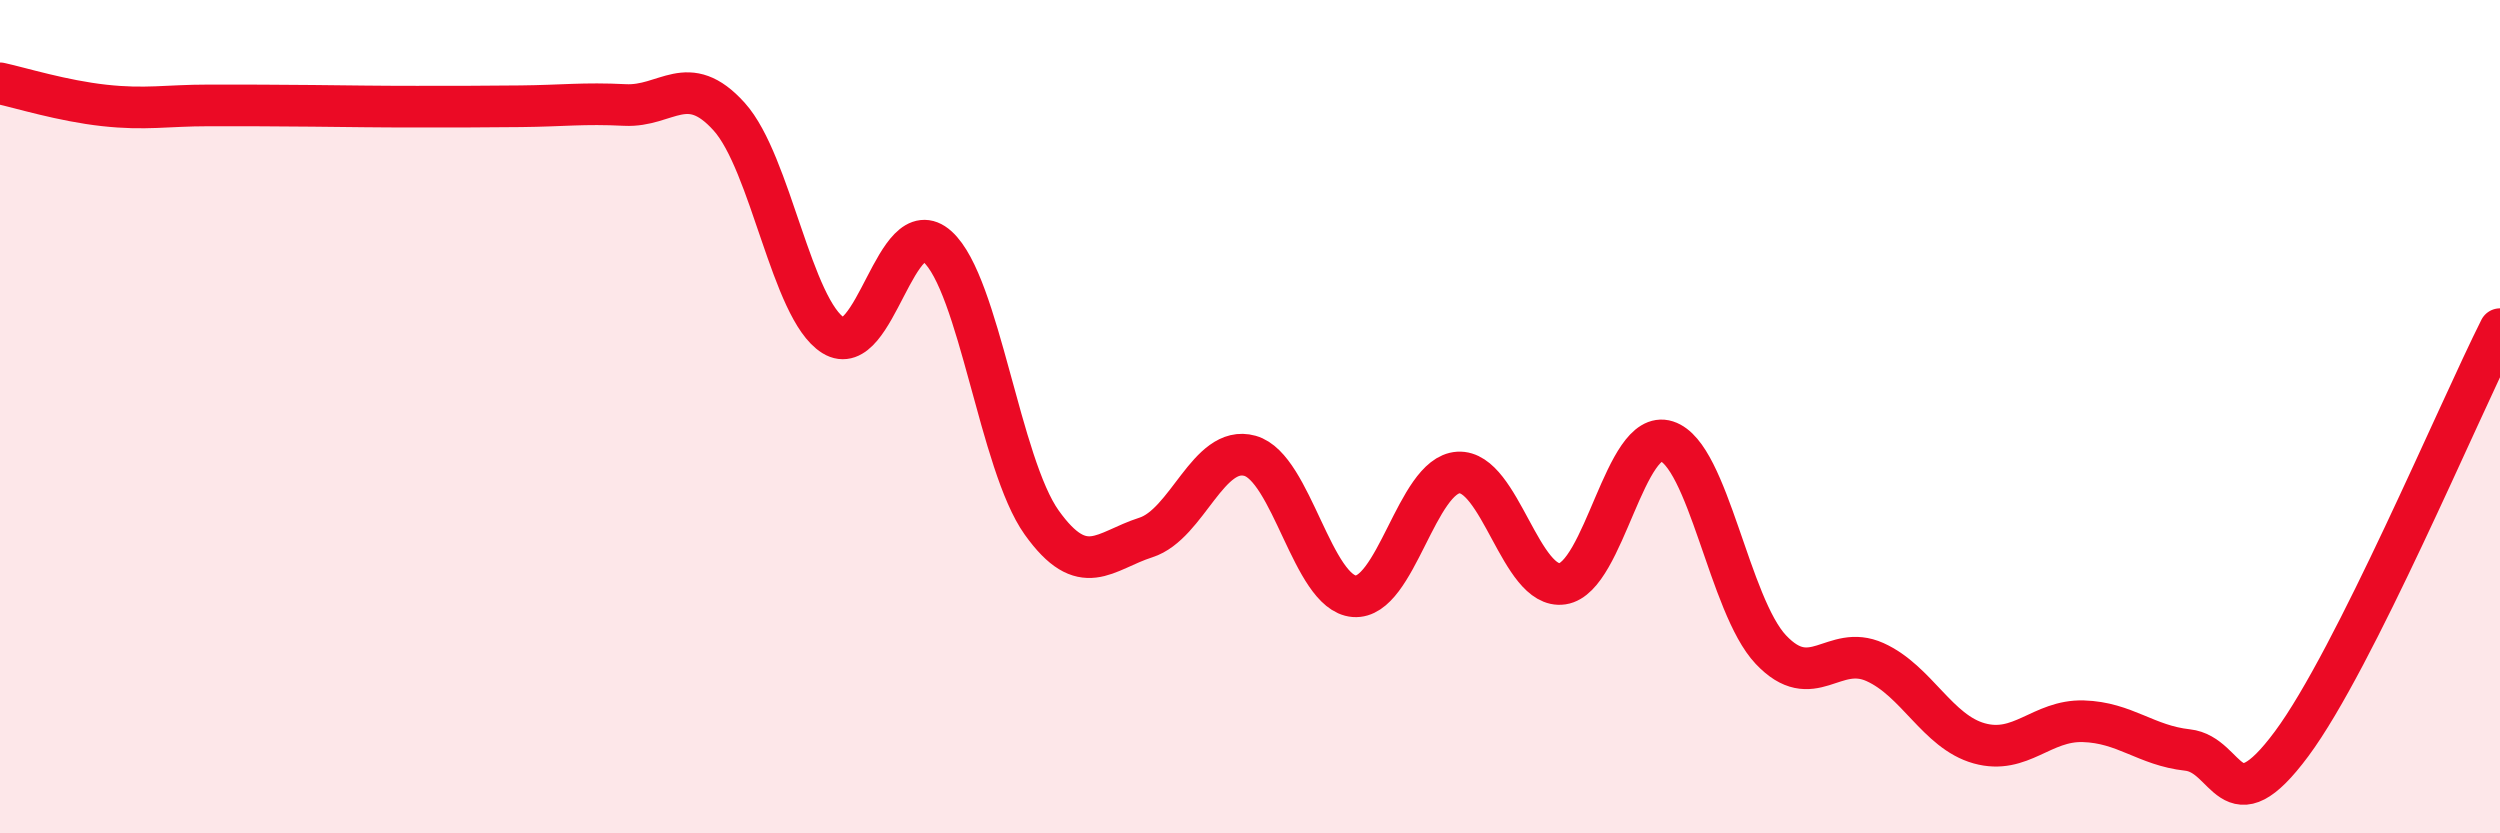 
    <svg width="60" height="20" viewBox="0 0 60 20" xmlns="http://www.w3.org/2000/svg">
      <path
        d="M 0,2 C 0.5,2.11 1.5,2.42 2.5,2.53 C 3.5,2.64 4,2.53 5,2.53 C 6,2.53 6.5,2.53 7.5,2.54 C 8.5,2.55 9,2.56 10,2.56 C 11,2.56 11.5,2.56 12.5,2.55 C 13.5,2.54 14,2.47 15,2.52 C 16,2.57 16.5,1.69 17.5,2.8 C 18.5,3.91 19,7.43 20,8.05 C 21,8.67 21.5,5.02 22.5,5.92 C 23.5,6.82 24,11.14 25,12.54 C 26,13.94 26.5,13.22 27.5,12.9 C 28.5,12.58 29,10.66 30,10.94 C 31,11.22 31.5,14.23 32.5,14.31 C 33.5,14.39 34,11.4 35,11.34 C 36,11.28 36.5,14.16 37.5,14.01 C 38.5,13.86 39,10.27 40,10.59 C 41,10.91 41.5,14.53 42.5,15.59 C 43.5,16.65 44,15.44 45,15.89 C 46,16.34 46.5,17.56 47.5,17.84 C 48.5,18.12 49,17.28 50,17.31 C 51,17.34 51.5,17.89 52.5,18 C 53.5,18.11 53.5,19.87 55,17.85 C 56.5,15.83 59,9.89 60,7.9L60 20L0 20Z"
        fill="#EB0A25"
        opacity="0.1"
        stroke-linecap="round"
        stroke-linejoin="round"
      />
      <path
        d="M 0,2 C 0.5,2.11 1.5,2.42 2.5,2.53 C 3.5,2.64 4,2.53 5,2.53 C 6,2.53 6.5,2.53 7.5,2.54 C 8.5,2.55 9,2.56 10,2.56 C 11,2.56 11.5,2.56 12.5,2.55 C 13.5,2.54 14,2.47 15,2.52 C 16,2.57 16.5,1.69 17.5,2.8 C 18.5,3.91 19,7.43 20,8.05 C 21,8.67 21.5,5.02 22.5,5.92 C 23.5,6.82 24,11.14 25,12.54 C 26,13.94 26.5,13.22 27.5,12.9 C 28.5,12.58 29,10.66 30,10.94 C 31,11.22 31.5,14.23 32.5,14.31 C 33.5,14.39 34,11.4 35,11.34 C 36,11.28 36.5,14.16 37.5,14.01 C 38.5,13.86 39,10.27 40,10.59 C 41,10.91 41.5,14.53 42.5,15.59 C 43.5,16.65 44,15.44 45,15.89 C 46,16.34 46.5,17.56 47.5,17.84 C 48.5,18.12 49,17.28 50,17.31 C 51,17.34 51.5,17.89 52.5,18 C 53.5,18.11 53.5,19.87 55,17.85 C 56.5,15.83 59,9.89 60,7.9"
        stroke="#EB0A25"
        stroke-width="1"
        fill="none"
        stroke-linecap="round"
        stroke-linejoin="round"
      />
    </svg>
  